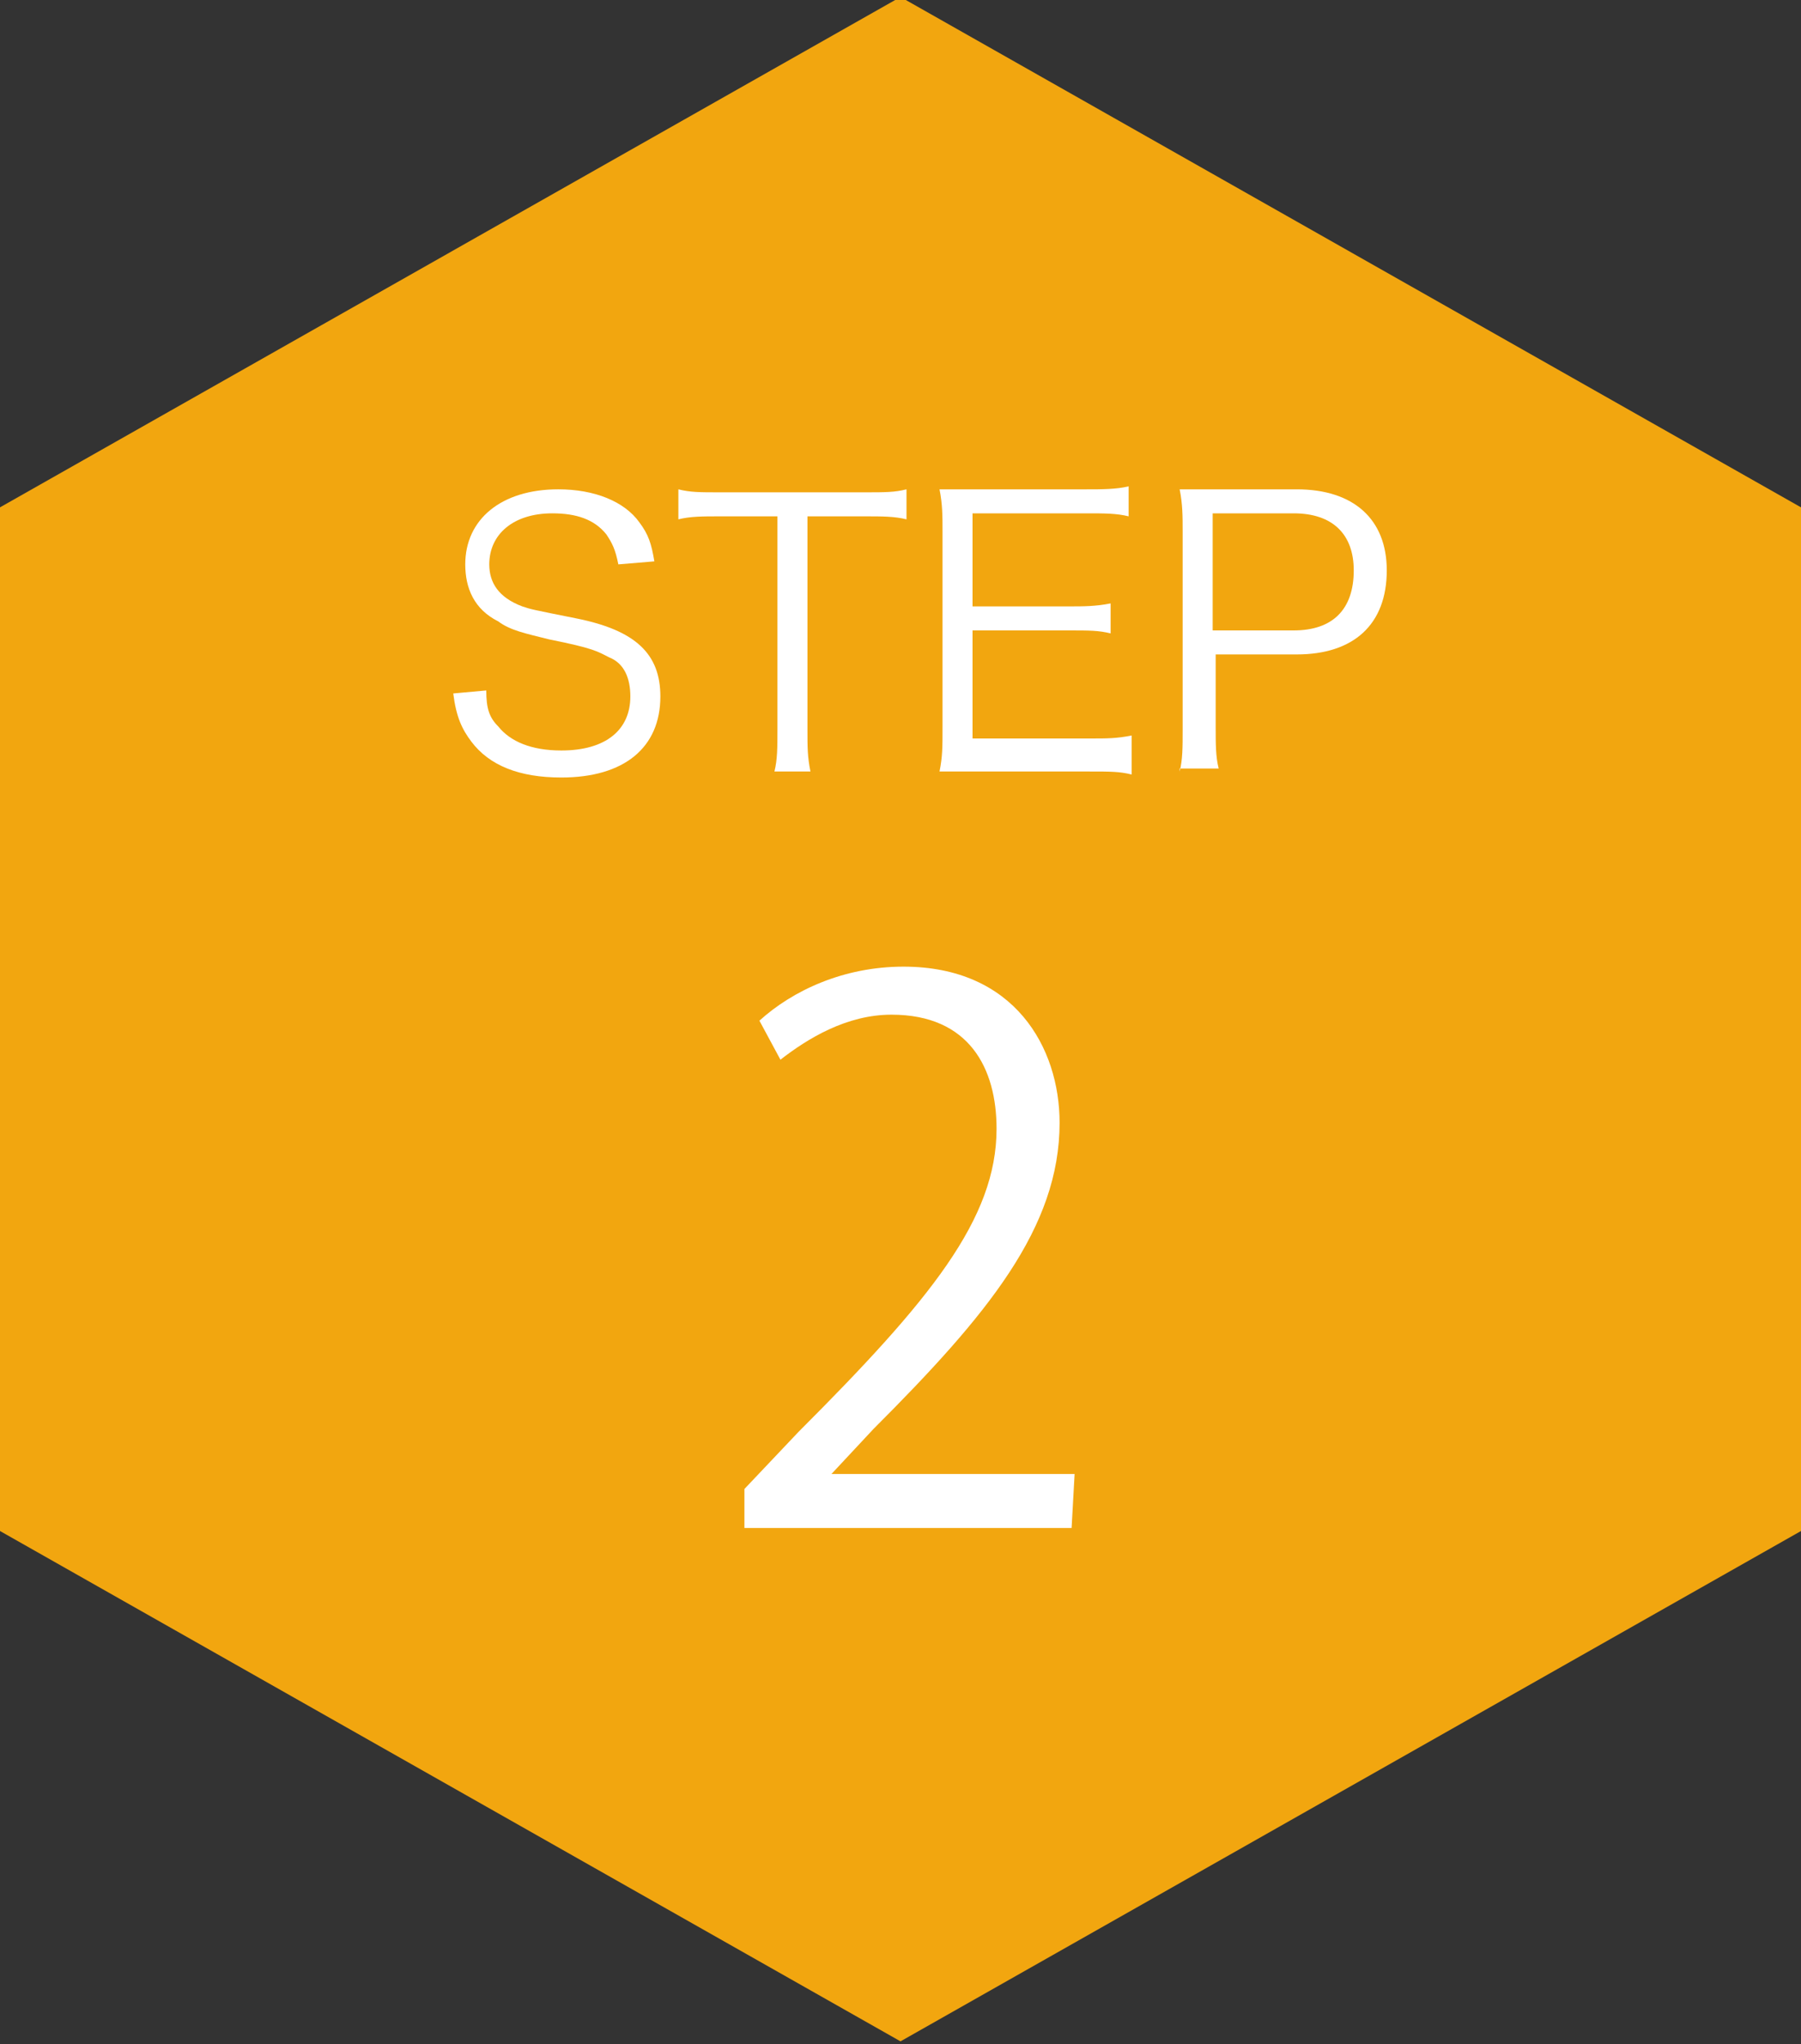 <?xml version="1.0" encoding="utf-8"?>
<!-- Generator: Adobe Illustrator 19.2.1, SVG Export Plug-In . SVG Version: 6.00 Build 0)  -->
<svg version="1.1" id="レイヤー_1" xmlns="http://www.w3.org/2000/svg" xmlns:xlink="http://www.w3.org/1999/xlink" x="0px"
	 y="0px" width="60px" height="68.1px" viewBox="0 0 60 68.1" enable-background="new 0 0 60 68.1" xml:space="preserve">
<rect x="0" y="0" width="60" height="68.1" fill="#333333" stroke="none"/>
<polygon fill="#F2A60F" points="0,16.9 30,-0.1 60,16.9 60,51 30,68 0,51 "/>
<g>
	<path fill="#FFFFFF" d="M20.6,18.8c-0.1-0.5-0.2-0.7-0.4-1c-0.4-0.5-1-0.7-1.8-0.7c-1.3,0-2.1,0.7-2.1,1.7c0,0.6,0.3,1.1,1.1,1.4
		c0.3,0.1,0.3,0.1,1.8,0.4c2,0.4,2.8,1.2,2.8,2.6c0,1.7-1.2,2.7-3.3,2.7c-1.4,0-2.4-0.4-3-1.2c-0.3-0.4-0.5-0.8-0.6-1.6l1.1-0.1
		c0,0.6,0.1,0.9,0.4,1.2c0.4,0.5,1.1,0.8,2.1,0.8c1.5,0,2.3-0.7,2.3-1.8c0-0.6-0.2-1.1-0.7-1.3c-0.4-0.2-0.5-0.3-2-0.6
		c-0.8-0.2-1.3-0.3-1.7-0.6c-0.8-0.4-1.1-1.1-1.1-1.9c0-1.5,1.2-2.5,3.1-2.5c1.2,0,2.2,0.4,2.7,1.1c0.3,0.4,0.4,0.7,0.5,1.3
		L20.6,18.8z"/>
	<path fill="#FFFFFF" d="M26.9,24.3c0,0.6,0,0.9,0.1,1.4h-1.2c0.1-0.4,0.1-0.8,0.1-1.4v-7.1H24c-0.6,0-1,0-1.4,0.1v-1
		c0.4,0.1,0.7,0.1,1.4,0.1h4.8c0.7,0,1,0,1.4-0.1v1c-0.4-0.1-0.8-0.1-1.4-0.1h-1.9V24.3z"/>
	<path fill="#FFFFFF" d="M37.7,25.8c-0.4-0.1-0.7-0.1-1.4-0.1h-3.6c-0.6,0-0.9,0-1.4,0c0.1-0.5,0.1-0.8,0.1-1.5v-6.5
		c0-0.5,0-0.9-0.1-1.4c0.4,0,0.8,0,1.4,0h3.5c0.5,0,1,0,1.4-0.1v1c-0.4-0.1-0.8-0.1-1.4-0.1h-3.8v3.1h3.2c0.5,0,0.9,0,1.4-0.1v1
		C36.6,21,36.3,21,35.6,21h-3.2v3.6h3.9c0.6,0,0.9,0,1.4-0.1C37.7,24.5,37.7,25.8,37.7,25.8z"/>
	<path fill="#FFFFFF" d="M39.3,25.7c0.1-0.4,0.1-0.8,0.1-1.4v-6.6c0-0.5,0-0.9-0.1-1.4c0.4,0,0.8,0,1.4,0h2.5c1.9,0,3,1,3,2.7
		c0,1.8-1.1,2.8-3,2.8h-2.7v2.4c0,0.6,0,1,0.1,1.4h-1.3V25.7z M43.1,21c1.3,0,2-0.7,2-2c0-1.2-0.7-1.9-2-1.9h-2.7V21H43.1z"/>
	<path fill="#FFFFFF" d="M35.7,50.9H24.8v-1.3l1.8-1.9c4.4-4.4,6.6-7.1,6.6-10.1c0-2-0.9-3.8-3.5-3.8c-1.5,0-2.8,0.8-3.7,1.5
		L25.3,34c1.1-1,2.8-1.8,4.8-1.8c3.7,0,5.2,2.7,5.2,5.2c0,3.5-2.4,6.4-6.2,10.2l-1.4,1.5l0,0h8.1L35.7,50.9L35.7,50.9z"/>
</g>
</svg>
